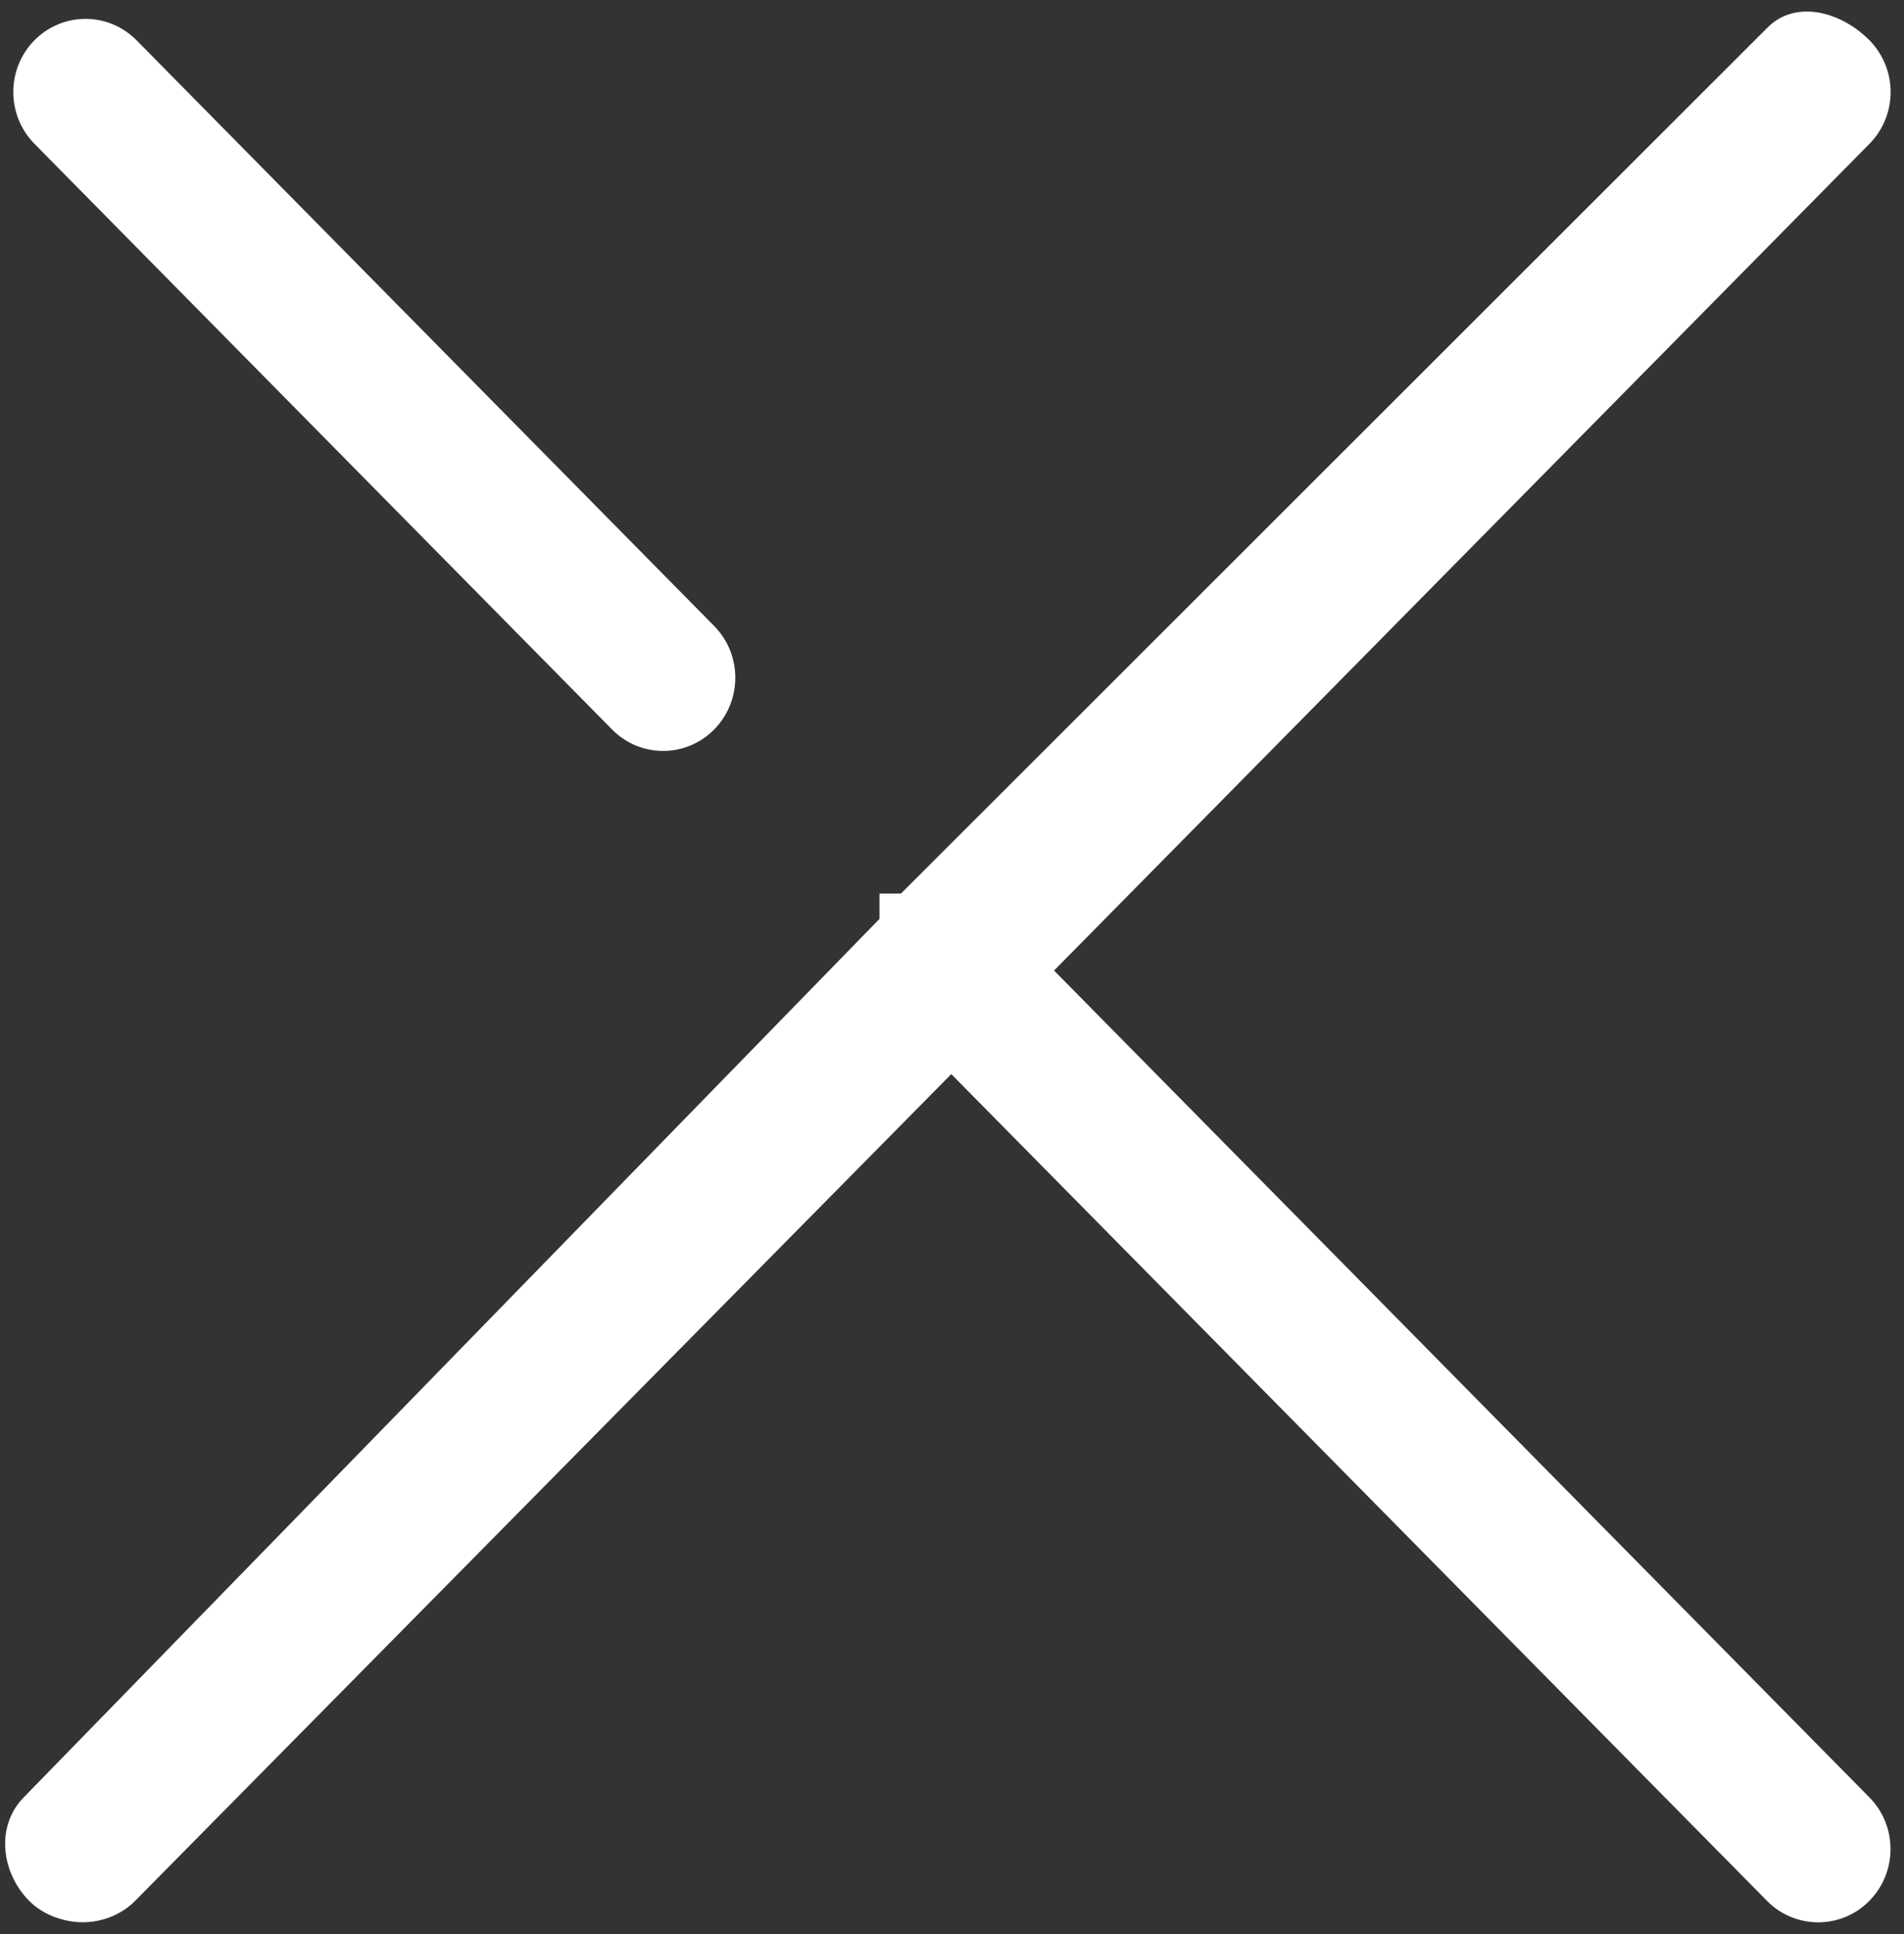<svg width="64" height="65" viewBox="0 0 64 65" fill="none" xmlns="http://www.w3.org/2000/svg">
<rect x="0" y="0" width="64" height="65" fill="#333333" stroke="none"/>
<path d="M20.573 24.516C21.046 24.997 21.667 25.237 22.289 25.237C22.91 25.237 23.532 24.997 24.005 24.516C24.953 23.556 24.953 21.998 24.005 21.038L4.59 1.354C3.642 0.394 2.106 0.394 1.158 1.354C0.21 2.315 0.21 3.872 1.158 4.833L20.573 24.516Z" fill="#fff"/>
<path d="M35.43 32.618L62.839 4.833C63.787 3.872 63.787 2.315 62.839 1.354C61.891 0.394 60.355 -0.031 59.407 0.932L30.284 30.031H29.562V30.883L0.8 60.404C-0.148 61.365 0.032 62.922 0.978 63.883C1.451 64.364 2.163 64.604 2.784 64.604C3.406 64.604 4.071 64.364 4.544 63.883L31.976 36.099L59.395 63.885C59.868 64.367 60.497 64.606 61.116 64.606C61.735 64.606 62.361 64.367 62.834 63.885C63.783 62.925 63.785 61.367 62.837 60.407L35.43 32.618Z" fill="#fff"/>
</svg>
